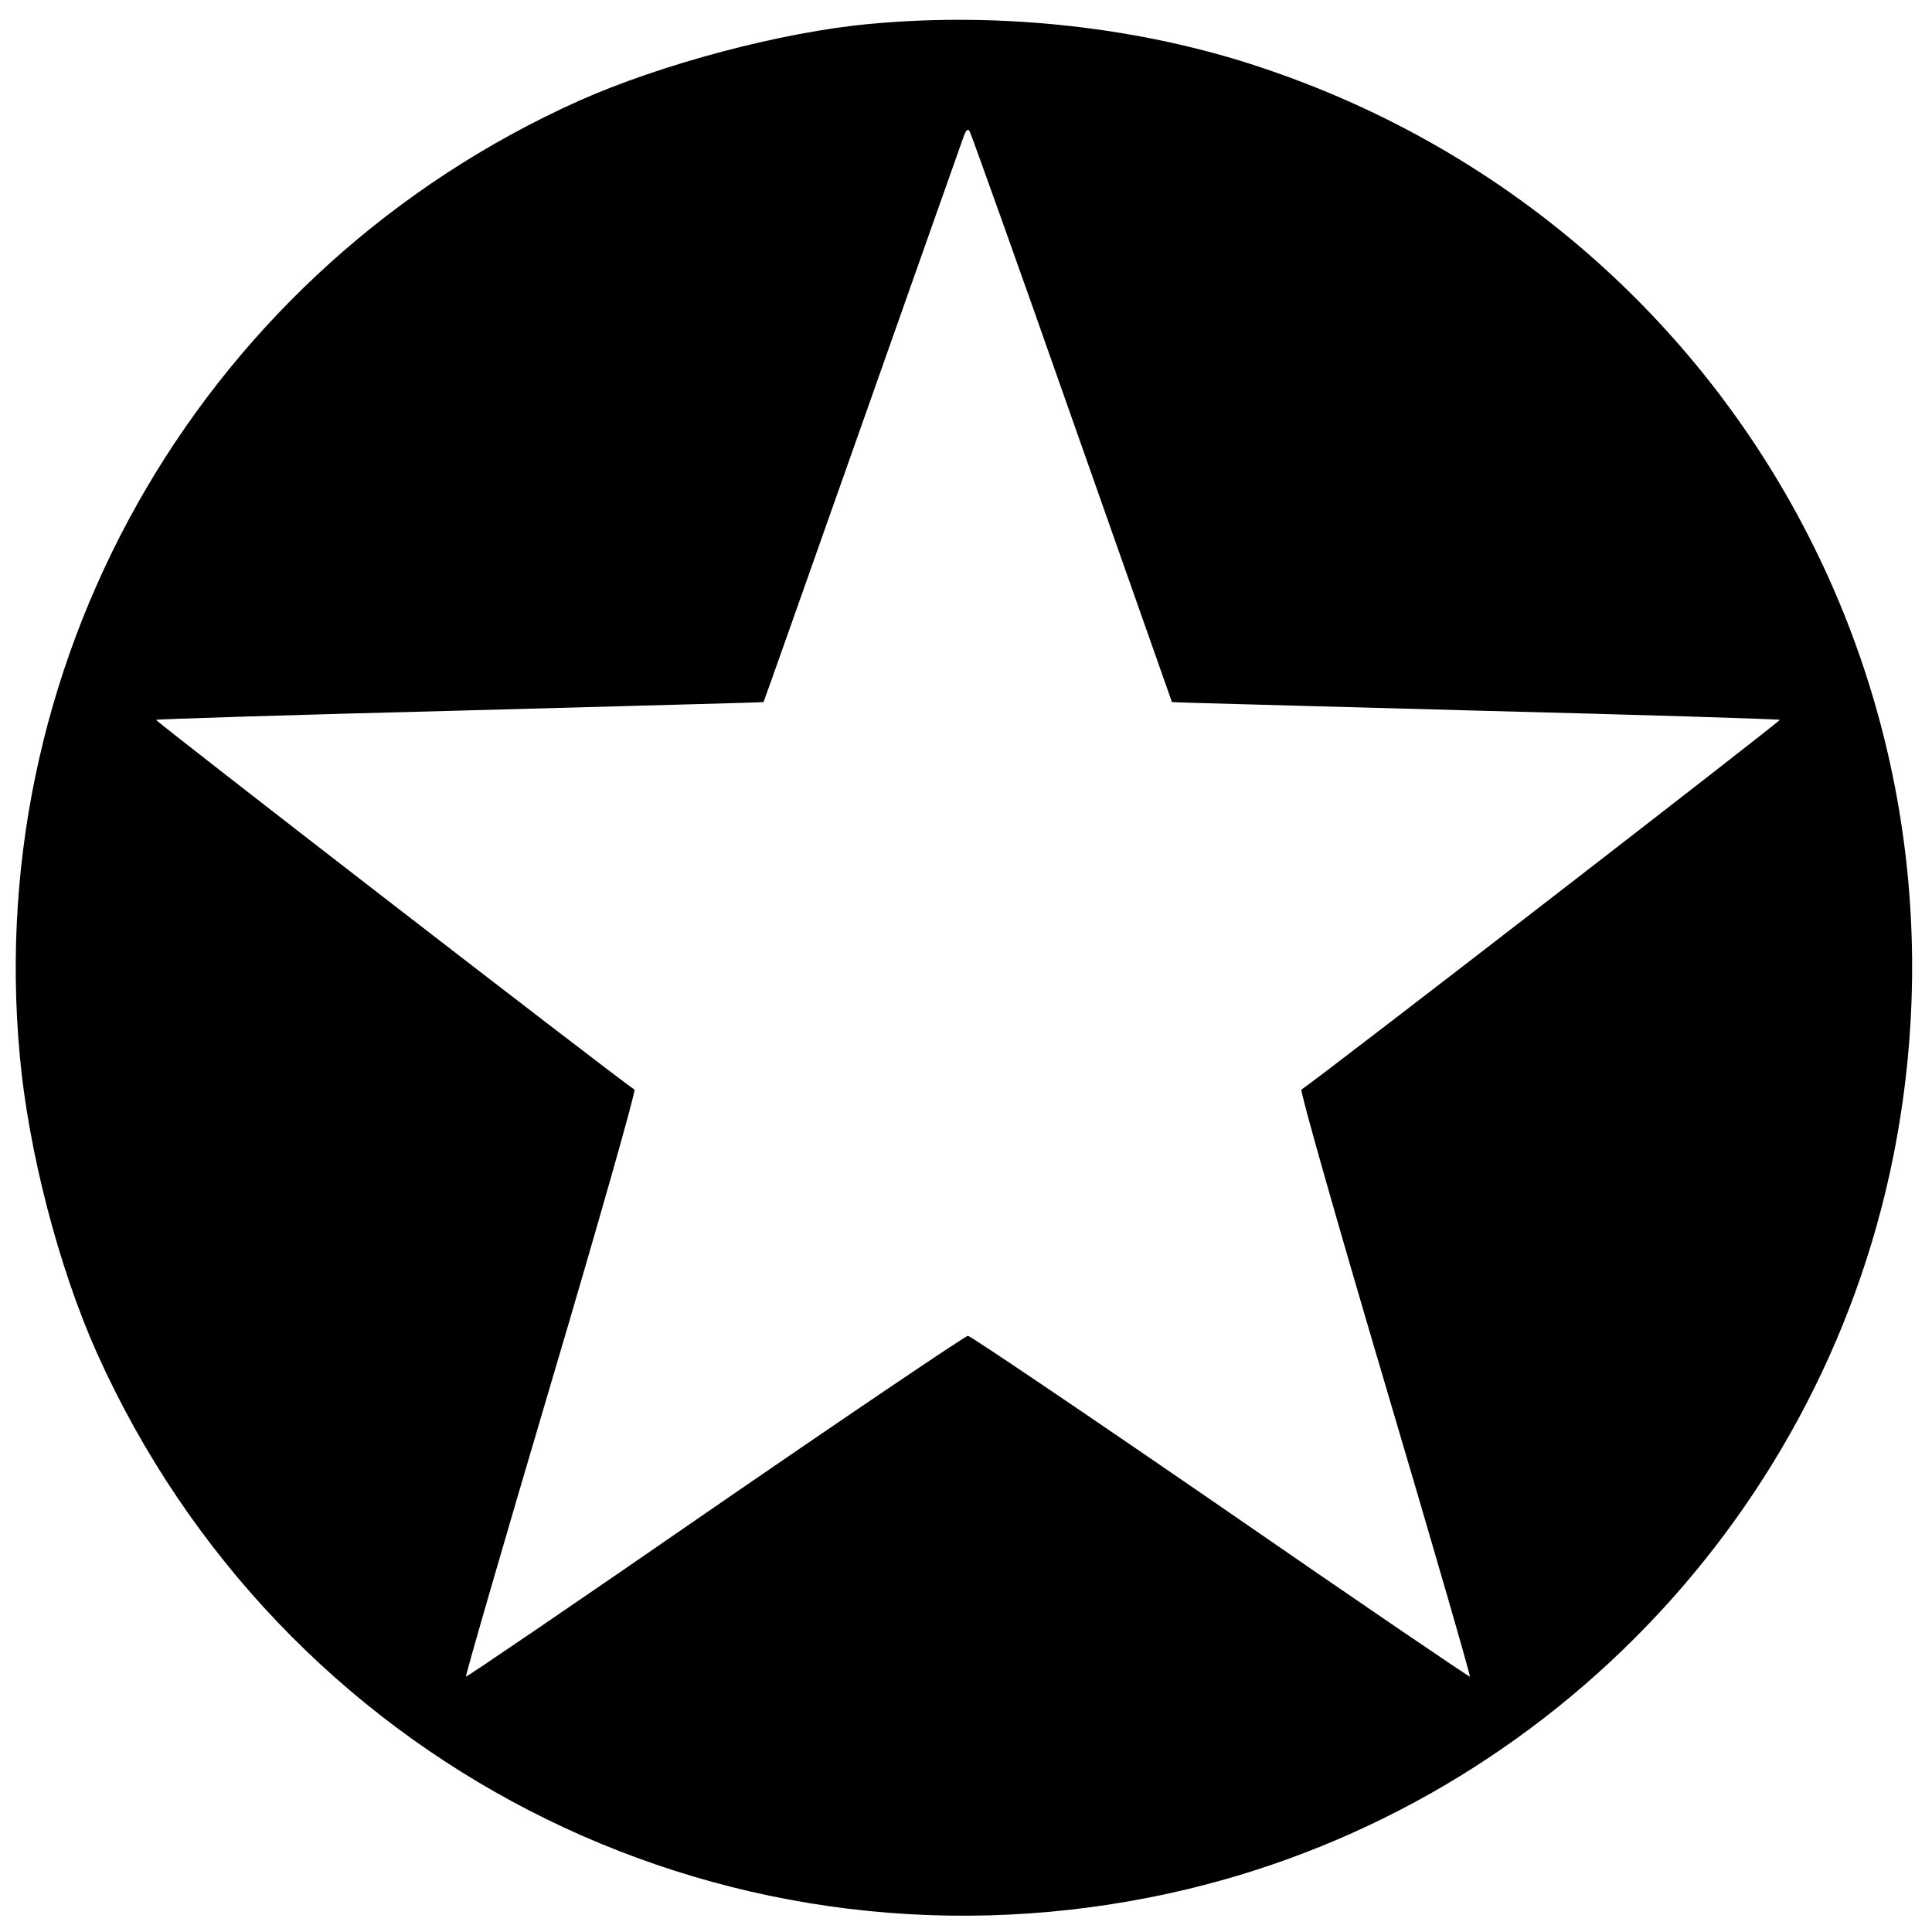 <?xml version="1.0" standalone="no"?>
<!DOCTYPE svg PUBLIC "-//W3C//DTD SVG 20010904//EN"
 "http://www.w3.org/TR/2001/REC-SVG-20010904/DTD/svg10.dtd">
<svg version="1.0" xmlns="http://www.w3.org/2000/svg"
 width="500pt" height="500pt" viewBox="0 0 500 500"
 preserveAspectRatio="xMidYMid meet">
<g transform="translate(0,500) scale(0.1,-0.1)"
fill="#000000" stroke="none">
<path d="M2250 4938 c-228 -21 -539 -104 -752 -199 -962 -432 -1543 -1423
-1447 -2469 22 -247 101 -551 200 -772 474 -1054 1600 -1634 2732 -1407 964
193 1724 953 1917 1917 244 1224 -451 2422 -1635 2817 -312 105 -676 145
-1015 113z m525 -1023 c141 -401 258 -731 258 -732 1 -1 355 -10 786 -22 431
-11 785 -22 787 -24 3 -3 -1178 -916 -1238 -957 -4 -3 93 -345 216 -760 123
-415 222 -757 220 -759 -1 -2 -292 196 -645 440 -353 243 -648 442 -654 442
-6 0 -301 -199 -654 -442 -353 -244 -644 -442 -645 -440 -2 2 97 344 220 759
123 415 220 757 216 760 -60 41 -1241 954 -1238 957 2 2 356 13 787 24 431 12
785 21 785 22 1 1 115 324 254 717 139 393 257 728 263 744 7 20 12 25 17 15
4 -8 124 -342 265 -744z"/>
</g>
</svg>
